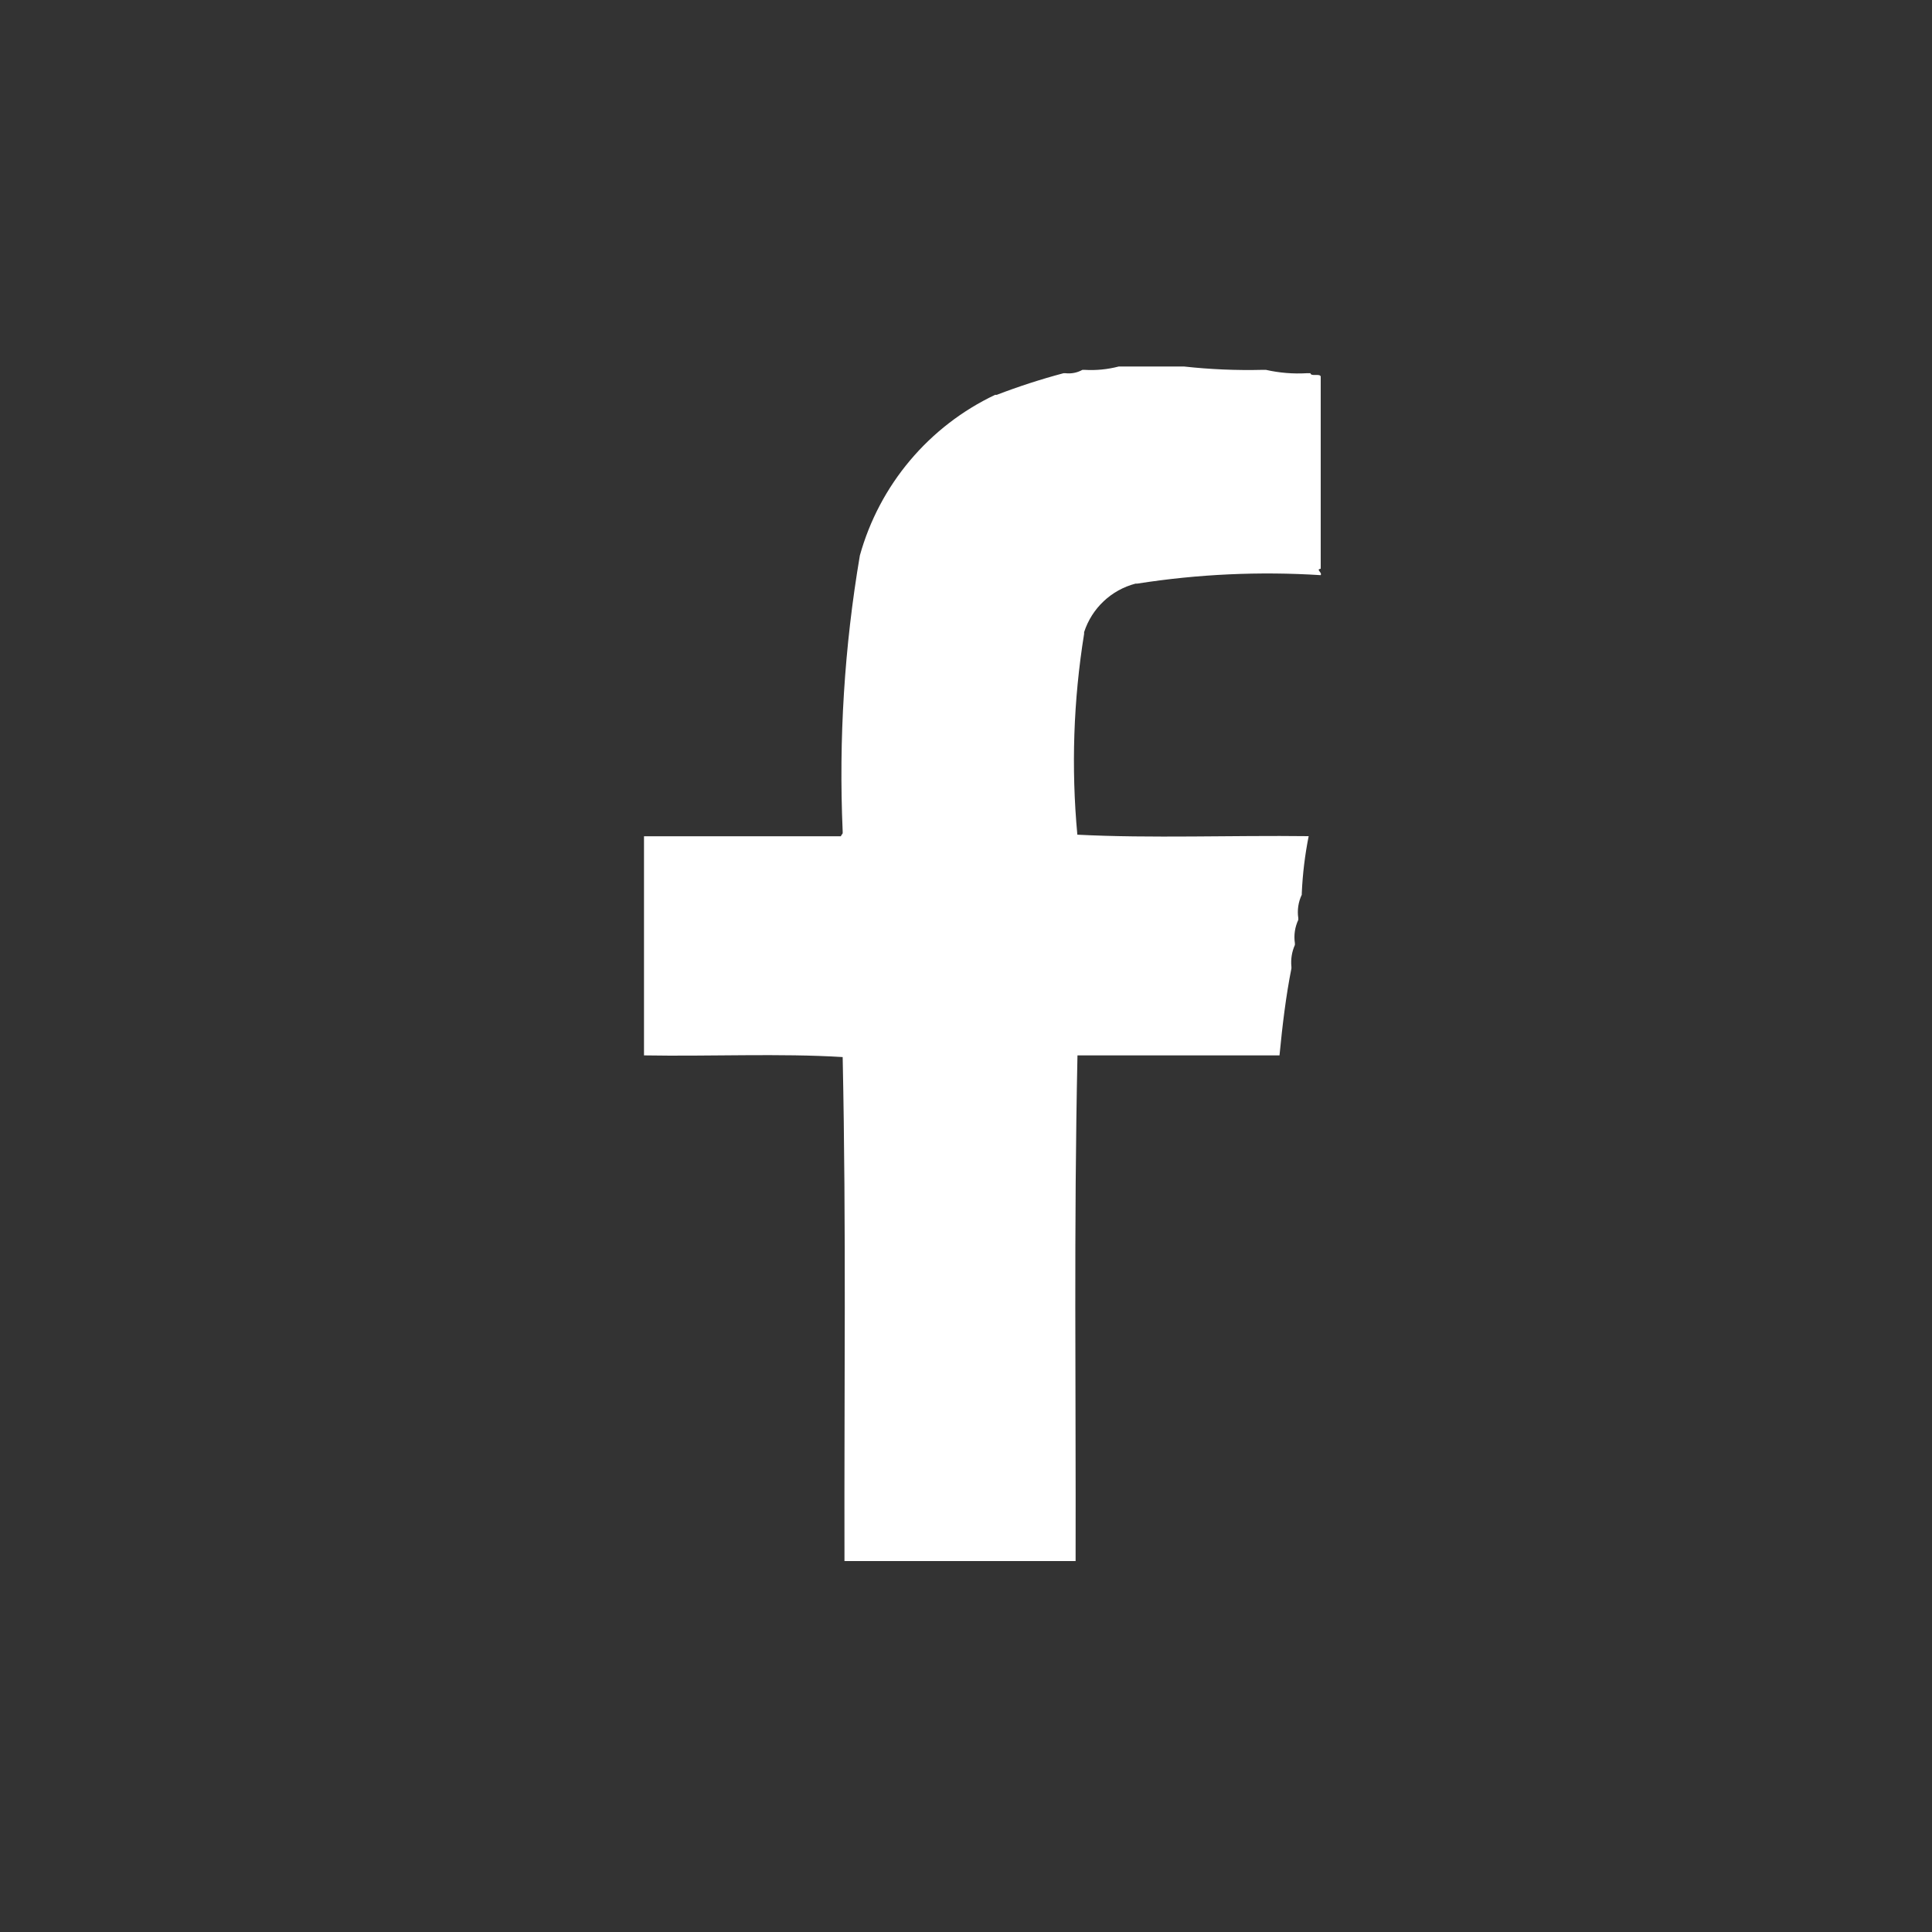 <svg xmlns="http://www.w3.org/2000/svg" xmlns:xlink="http://www.w3.org/1999/xlink" width="30" height="30" viewBox="0 0 30 30"><rect x="0" y="0" width="30" height="30" fill="#333333" stroke="none"/><defs><style>.a,.b{fill:none;}.a{clip-rule:evenodd;}.c{clip-path:url(#a);}.d{fill:#fff;}</style><clipPath id="a"><path class="a" d="M134.822-33h3.138c.045-.466.1-.924.185-1.35v-.026a.666.666,0,0,1,.054-.339v-.026a.634.634,0,0,1,.053-.364v-.025a.628.628,0,0,1,.054-.365v-.024a5.831,5.831,0,0,1,.107-.885c-1.188-.015-2.448.036-3.592-.023a12.4,12.4,0,0,1,.105-3.119v-.026a1.142,1.142,0,0,1,.8-.754h.027a13.071,13.071,0,0,1,2.847-.131c.025-.046-.081-.087,0-.1v-2.986c-.019-.05-.15.007-.16-.05h-.053a2.27,2.27,0,0,1-.638-.052H137.7a9.111,9.111,0,0,1-1.223-.052h-1.013a1.7,1.7,0,0,1-.532.052H134.9a.439.439,0,0,1-.266.052h-.027a10.25,10.25,0,0,0-1.037.336h-.026a3.926,3.926,0,0,0-2.1,2.494,20.286,20.286,0,0,0-.267,4.285v.024c0,.021-.026.029-.026.052h-3.059V-33c1.021.018,2.11-.034,3.085.026.056,2.7.022,5.078.028,7.826h3.589c.006-2.755-.028-5.145.029-7.852" transform="translate(-128.091 43.701)"/></clipPath></defs><rect class="b" width="30" height="30"/><g class="c" transform="translate(9.999 5.687)"><g transform="translate(-3.125 -3.051)"><path class="d" d="M123.091-48.7h16.763v24.653H123.091Z" transform="translate(-123.091 48.701)"/></g></g></svg>